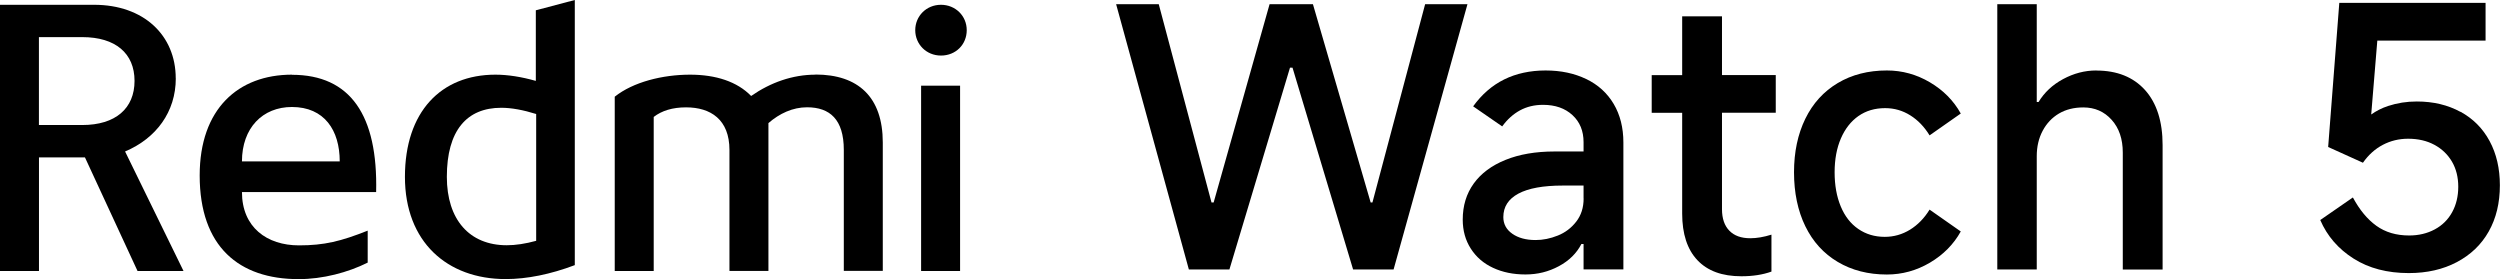 <?xml version="1.0" encoding="UTF-8"?><svg id="b" xmlns="http://www.w3.org/2000/svg" width="417.54" height="46.61" viewBox="0 0 417.54 46.61"><g id="c"><path d="m157.16.8c-2.46,0-4.3,1.9-4.3,4.24s1.84,4.24,4.3,4.24,4.3-1.84,4.3-4.24-1.9-4.24-4.3-4.24Z"/><rect x="153.84" y="14.31" width="6.51" height="30.95"/><path d="m136.2,12.47c-3.81,0-7.49,1.29-10.75,3.56-2.33-2.4-5.9-3.56-10.19-3.56-4.61,0-9.52,1.23-12.59,3.68v29.11h6.51v-25.73c1.35-1.04,3.13-1.6,5.4-1.6,4.11,0,7.25,2.03,7.25,7.12v20.2h6.51v-24.69c1.84-1.6,4.05-2.64,6.45-2.64,3.81,0,6.14,2.03,6.14,7.12v20.2h6.51v-21.43c0-7.61-4.11-11.36-11.24-11.36Z"/><path d="m89.49,13.51c-2.4-.68-4.67-1.04-6.75-1.04-9.09,0-15.11,6.2-15.11,17.07s7.06,17.07,16.83,17.07c3.56,0,7.49-.8,11.54-2.33V0l-6.51,1.72v11.79Zm.06,26.71c-1.78.49-3.44.74-4.91.74-6.26,0-10.01-4.3-10.01-11.42,0-7.74,3.32-11.54,9.09-11.54,1.72,0,3.68.37,5.83,1.04v21.19Z"/><path d="m48.76,12.47c-8.97,0-15.41,5.71-15.41,16.83,0,11.91,6.57,17.32,16.52,17.32,4.05,0,8.23-1.11,11.54-2.76v-5.34c-4.48,1.78-7.25,2.46-11.48,2.46-5.34,0-9.52-3.01-9.52-8.9h22.41c.31-12.83-4.3-19.59-14.06-19.59Zm-8.35,14.49c0-5.59,3.44-9.09,8.35-9.09,5.4,0,7.98,3.87,7.98,9.09h-16.33Z"/><path d="m29.35,13.08C29.35,5.9,24.01.8,15.72.8H0v44.46h6.51v-18.97h7.68l8.78,18.97h7.68l-9.76-19.96c5.22-2.21,8.47-6.63,8.47-12.22Zm-15.6,7.8h-7.25V6.2h7.25c5.53,0,8.72,2.7,8.72,7.31s-3.19,7.37-8.72,7.37Z"/><polygon points="238.02 .7 229.22 33.81 228.92 33.81 219.28 .7 212.04 .7 202.7 33.81 202.34 33.81 193.53 .7 186.41 .7 198.56 45.01 205.33 45.01 215.45 11.3 215.87 11.3 225.99 45.01 232.75 45.01 245.09 .7 238.02 .7"/><path d="m264.94,13.21c-1.98-.96-4.24-1.44-6.8-1.44s-4.9.5-6.92,1.5c-2.02,1-3.74,2.5-5.18,4.49l4.85,3.35c.84-1.16,1.83-2.05,2.96-2.67,1.14-.62,2.42-.93,3.86-.93,2.04,0,3.67.57,4.91,1.71,1.24,1.14,1.86,2.65,1.86,4.52v1.56h-4.85c-3.15,0-5.89.47-8.2,1.41-2.32.94-4.08,2.26-5.3,3.95-1.22,1.7-1.83,3.7-1.83,6.02,0,1.84.45,3.45,1.35,4.85.9,1.4,2.13,2.47,3.71,3.2,1.58.74,3.38,1.11,5.42,1.11s3.85-.46,5.57-1.38c1.72-.92,2.97-2.16,3.77-3.71h.36v4.25h6.65v-21.2c0-2.47-.54-4.62-1.62-6.44s-2.6-3.2-4.58-4.16Zm-.45,19.94c0,1.52-.41,2.8-1.23,3.86-.82,1.06-1.85,1.84-3.08,2.33-1.24.5-2.48.75-3.71.75-1.6,0-2.89-.35-3.89-1.05-1-.7-1.5-1.63-1.5-2.78,0-1.72.84-3.02,2.51-3.92,1.68-.9,4.15-1.35,7.42-1.35h3.47v2.16Z"/><path d="m287.6,2.73h-6.65v9.82h-5.09v6.29h5.09v16.83c0,3.39.85,5.99,2.54,7.78,1.7,1.8,4.14,2.69,7.34,2.69,1.92,0,3.59-.26,5.03-.78v-6.17c-1.28.4-2.46.6-3.53.6-1.52,0-2.69-.42-3.5-1.26-.82-.84-1.23-2.04-1.23-3.59v-16.11h8.98v-6.29h-8.98V2.73Z"/><path d="m310.39,19.38c1.26-.88,2.74-1.32,4.46-1.32,1.52,0,2.91.4,4.19,1.2,1.28.8,2.36,1.92,3.23,3.35l5.21-3.65c-1.2-2.16-2.92-3.89-5.15-5.21-2.24-1.32-4.63-1.98-7.19-1.98-3.11,0-5.85.7-8.2,2.1s-4.16,3.38-5.42,5.96c-1.26,2.58-1.89,5.56-1.89,8.95s.63,6.44,1.89,9.01c1.26,2.58,3.06,4.56,5.42,5.96,2.36,1.4,5.09,2.1,8.2,2.1,2.55,0,4.95-.66,7.19-1.98,2.23-1.32,3.95-3.05,5.15-5.21l-5.21-3.65c-.88,1.44-1.97,2.55-3.26,3.35-1.3.8-2.71,1.2-4.22,1.2-1.68,0-3.15-.44-4.43-1.32-1.28-.88-2.25-2.13-2.93-3.77-.68-1.64-1.02-3.53-1.02-5.69s.35-4.04,1.05-5.66c.7-1.62,1.68-2.86,2.93-3.74Z"/><path d="m350.11,11.77c-1.92,0-3.76.48-5.54,1.44s-3.14,2.24-4.1,3.83h-.3V.7h-6.59v44.31h6.59v-18.92c0-1.6.33-3.01.99-4.25.66-1.24,1.57-2.2,2.72-2.88,1.16-.68,2.51-1.02,4.07-1.02,1.92,0,3.49.69,4.73,2.07,1.24,1.38,1.86,3.2,1.86,5.48v19.52h6.65v-20.78c0-3.95-.98-7.01-2.93-9.19-1.96-2.17-4.67-3.26-8.14-3.26Z"/><path d="m410.95,18.69c-2.12-1.16-4.55-1.74-7.31-1.74-1.68,0-3.27.25-4.79.75-1.06.35-1.99.83-2.82,1.42l1.02-12.34h18.08V.48h-24.43l-1.86,24.07,5.81,2.63c.92-1.32,2.03-2.31,3.32-2.99,1.3-.68,2.7-1.02,4.22-1.02,1.68,0,3.14.34,4.4,1.02,1.26.68,2.23,1.62,2.93,2.81.7,1.2,1.05,2.6,1.05,4.19s-.34,3.01-1.02,4.25c-.68,1.24-1.65,2.2-2.9,2.87-1.26.68-2.69,1.02-4.28,1.02-2.16,0-3.98-.54-5.48-1.62-1.5-1.08-2.8-2.65-3.92-4.73l-5.45,3.77c1.16,2.68,3.01,4.82,5.57,6.44,2.55,1.62,5.63,2.42,9.22,2.42,3.03,0,5.71-.61,8.02-1.83,2.31-1.22,4.09-2.92,5.33-5.12,1.24-2.2,1.86-4.77,1.86-7.72,0-2.79-.57-5.25-1.71-7.37-1.14-2.12-2.76-3.75-4.88-4.91Z"/></g></svg>